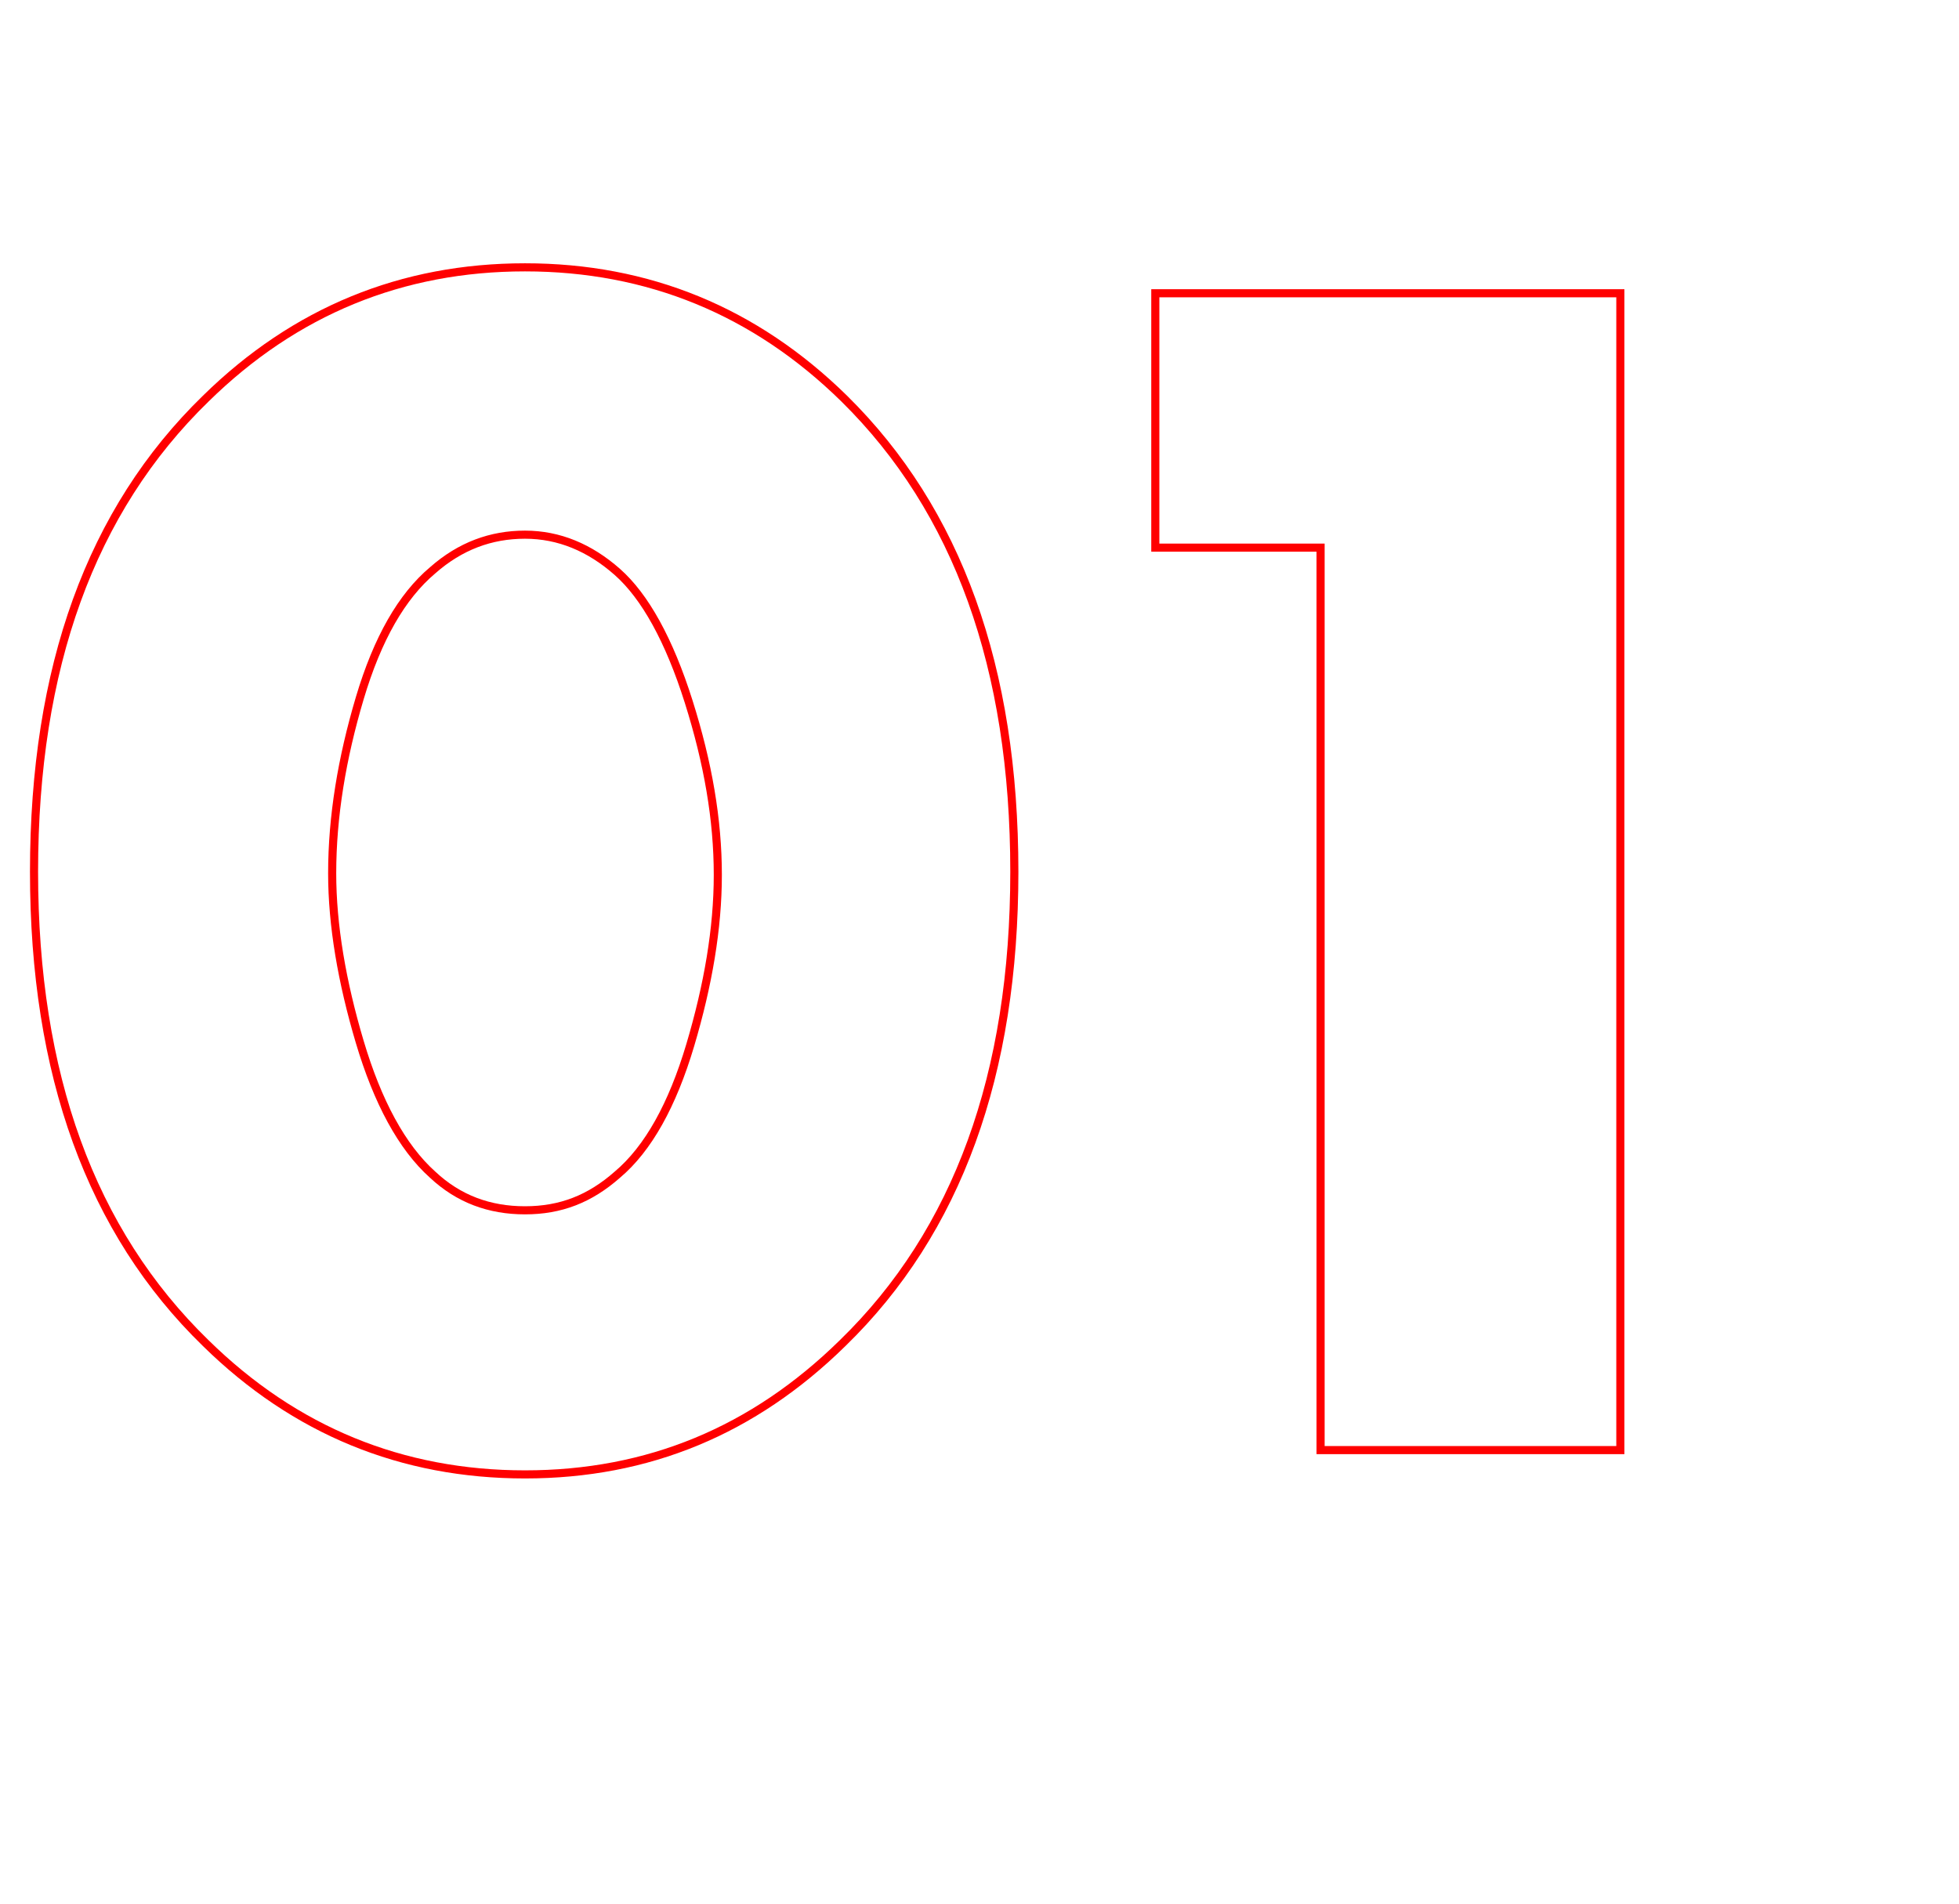 <?xml version="1.0" encoding="UTF-8"?> <!-- Generator: Adobe Illustrator 24.0.1, SVG Export Plug-In . SVG Version: 6.00 Build 0) --> <svg xmlns="http://www.w3.org/2000/svg" xmlns:xlink="http://www.w3.org/1999/xlink" id="Слой_1" x="0px" y="0px" viewBox="0 0 120.9 117.5" style="enable-background:new 0 0 120.9 117.5;" xml:space="preserve"> <style type="text/css"> .st0{fill:none;stroke:#FF0000;stroke-width:0.5;} </style> <g> <path class="st0" d="M62.6,53.8c0,12.5-3.5,22.2-10.6,29.1C46.5,88.3,40,91,32.4,91c-7.6,0-14.2-2.7-19.7-8.1 C5.6,76,2.1,66.3,2.1,53.8c0-12.6,3.5-22.3,10.6-29.2c5.5-5.4,12.1-8.1,19.7-8.1c7.6,0,14.2,2.7,19.7,8.1 C59.1,31.5,62.6,41.2,62.6,53.8z M32.4,33c-2.1,0-4,0.7-5.7,2.2c-1.9,1.6-3.4,4.2-4.5,7.9c-1.1,3.7-1.7,7.3-1.7,10.8 c0,3.2,0.6,6.7,1.7,10.4c1.1,3.7,2.6,6.5,4.5,8.2c1.6,1.5,3.5,2.2,5.7,2.2s4-0.7,5.7-2.2c1.9-1.6,3.4-4.3,4.5-8 c1.1-3.7,1.7-7.2,1.7-10.5c0-3.4-0.6-6.9-1.8-10.7c-1.2-3.8-2.7-6.5-4.4-8C36.4,33.8,34.5,33,32.4,33z"></path> <path class="st0" d="M81.5,89.4V33.8H71.3V18.1H100v71.4H81.5z"></path> </g> </svg> 
